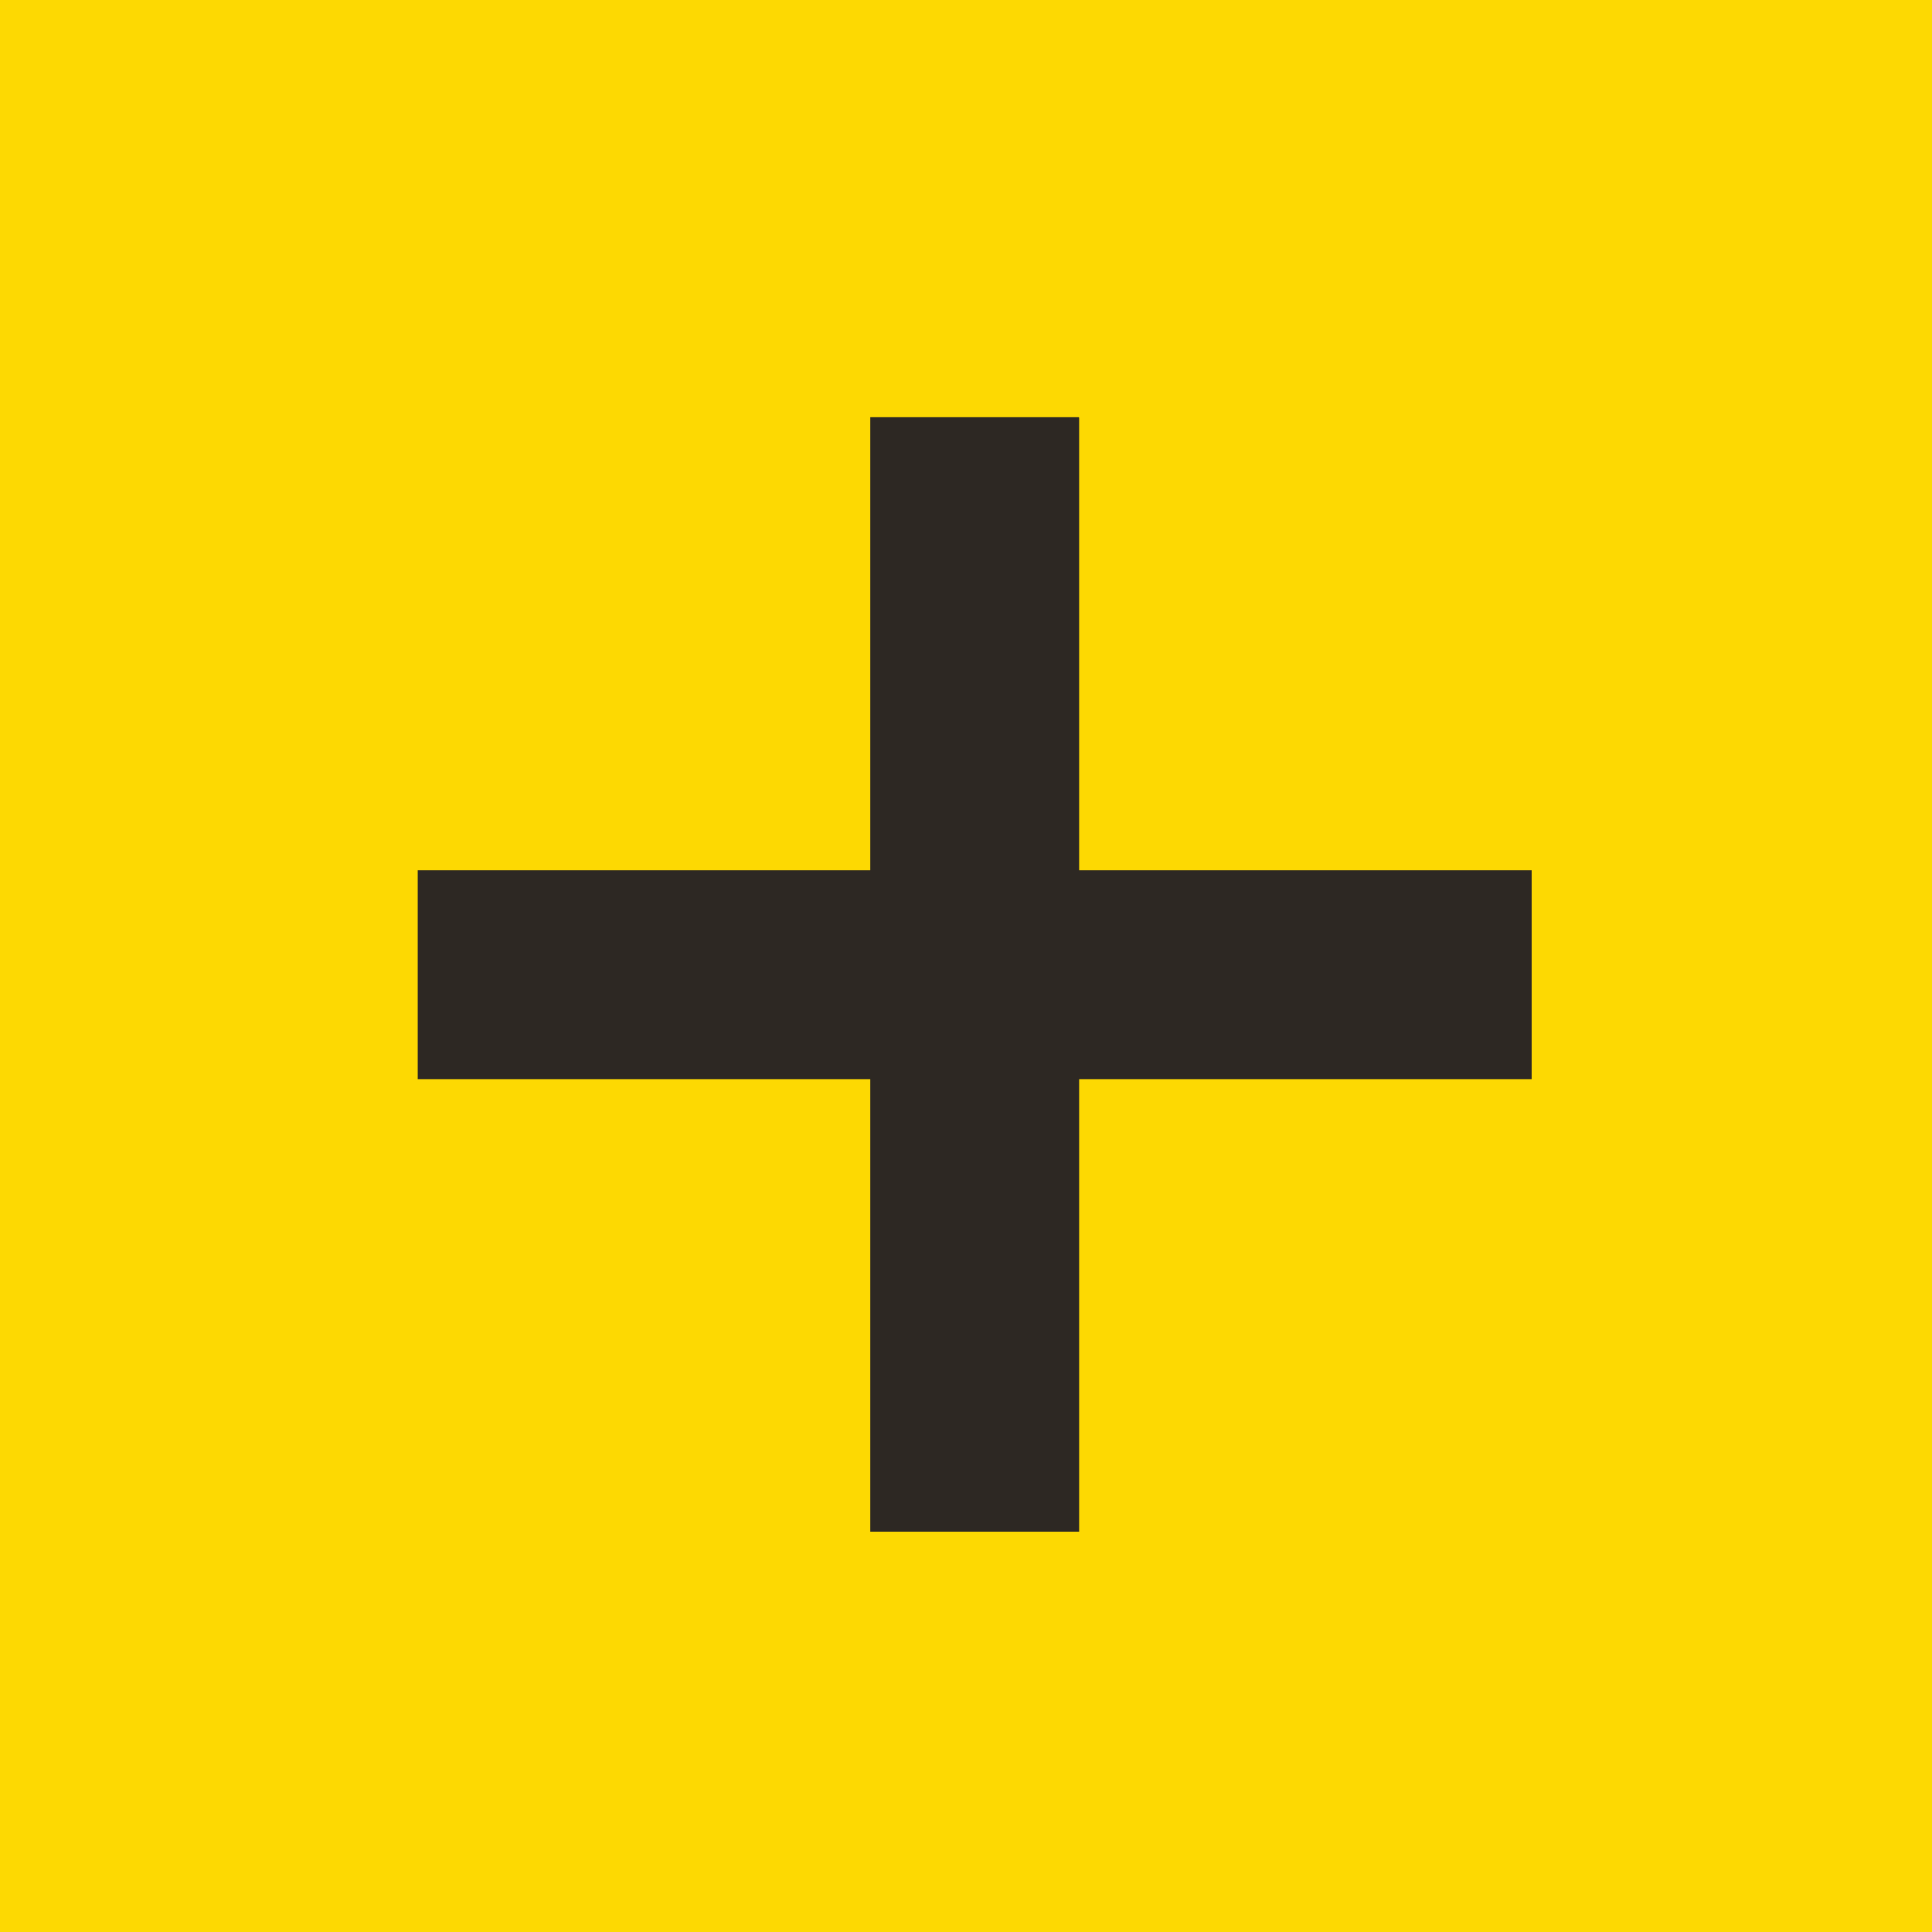 <?xml version="1.0" encoding="UTF-8"?>
<!-- generated by Finnhub -->
<svg viewBox="0 0 55.5 55.5" xmlns="http://www.w3.org/2000/svg">
<path d="M 0,0 H 55.5 V 55.5 H 0 Z" fill="rgb(253, 217, 2)"/>
<path d="M 30.99,11.985 H 25 V 25 H 12 V 31 H 25 V 44 H 31 V 31 H 44 V 25 H 31 V 12 Z" fill="rgb(45, 40, 35)"/>
</svg>
